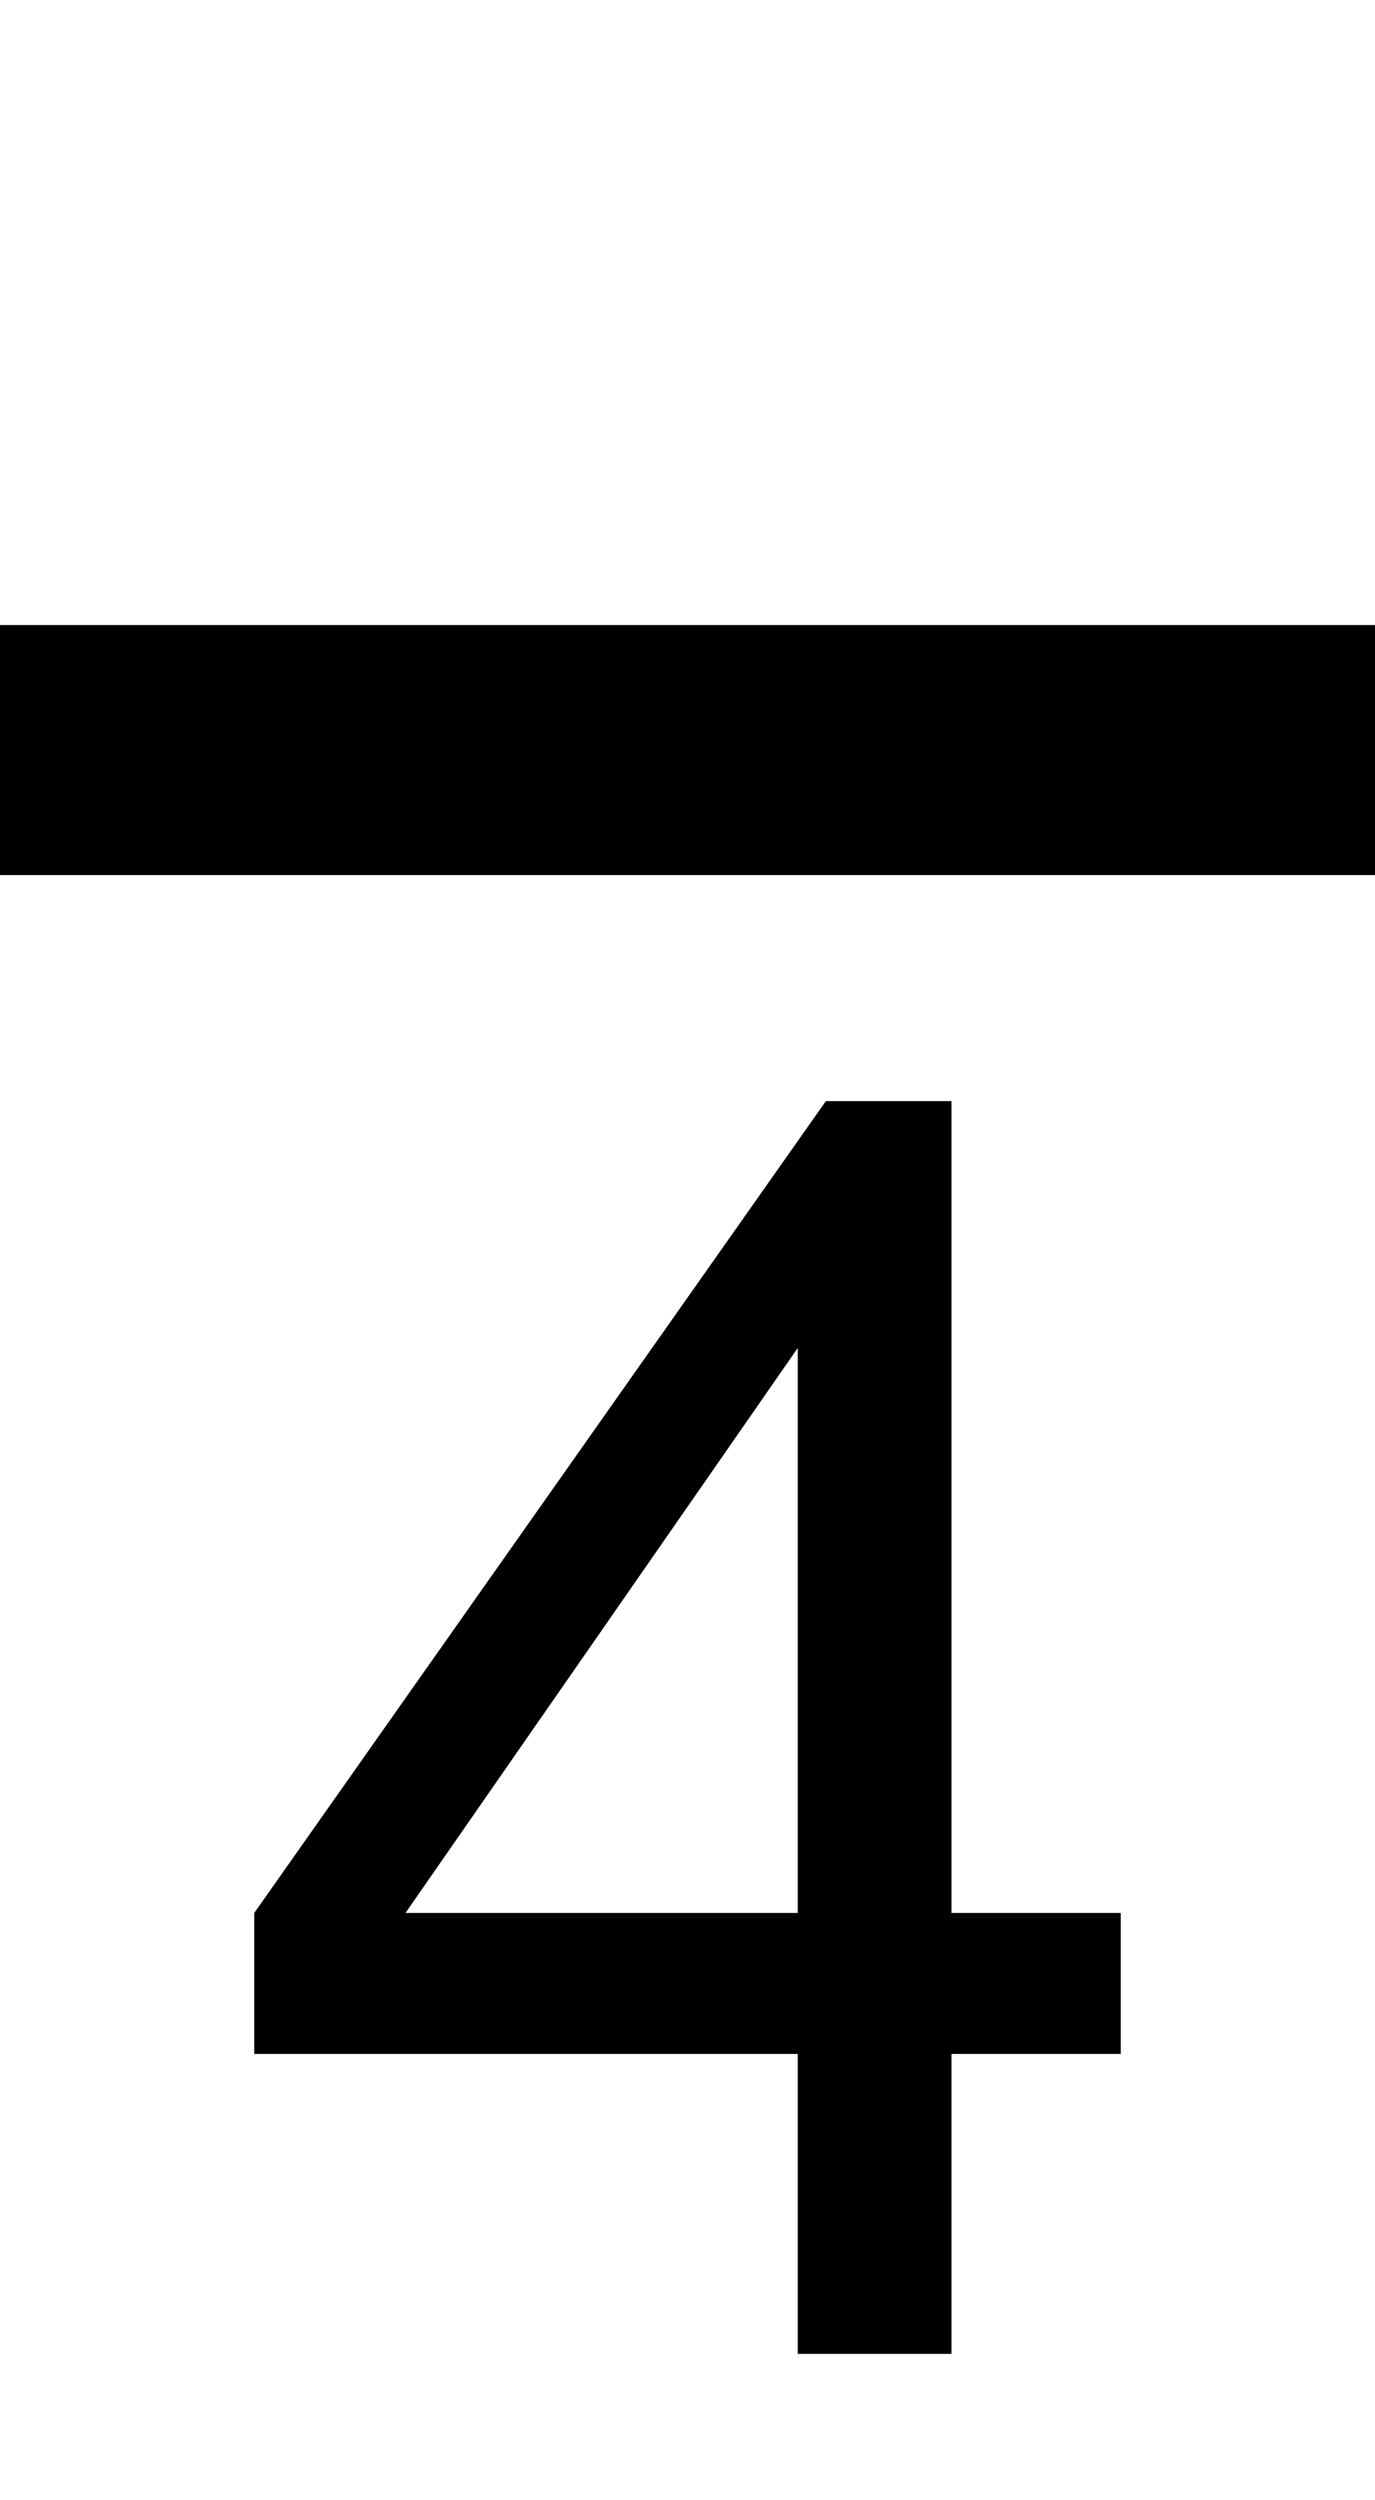 <?xml version="1.0" encoding="UTF-8" standalone="no"?>
<!-- Created with Inkscape (http://www.inkscape.org/) -->

<svg
   xmlns:svg="http://www.w3.org/2000/svg"
   xmlns="http://www.w3.org/2000/svg"
   version="1.1"
   width="11"
   height="20"
   id="svg2">
  <defs
     id="defs10" />
  <path
     d="M 0,5 0,7 11,7 11,5 0,5 z"
     id="path2822" />
  <path
     d="m 6.382,18.829 0,-2.399 -4.348,0 0,-1.128 4.573,-6.494 1.005,0 0,6.494 1.354,0 0,1.128 -1.354,0 0,2.399 -1.23,0 m 0,-3.527 0,-4.519 -3.138,4.519 3.138,0"
     id="path2904"
     style="font-size:14px;font-style:normal;font-variant:normal;font-weight:normal;font-stretch:normal;text-align:center;line-height:125%;writing-mode:lr-tb;text-anchor:middle;fill:#000000;fill-opacity:1;stroke:none;font-family:Arial;-inkscape-font-specification:Arial" />
</svg>
